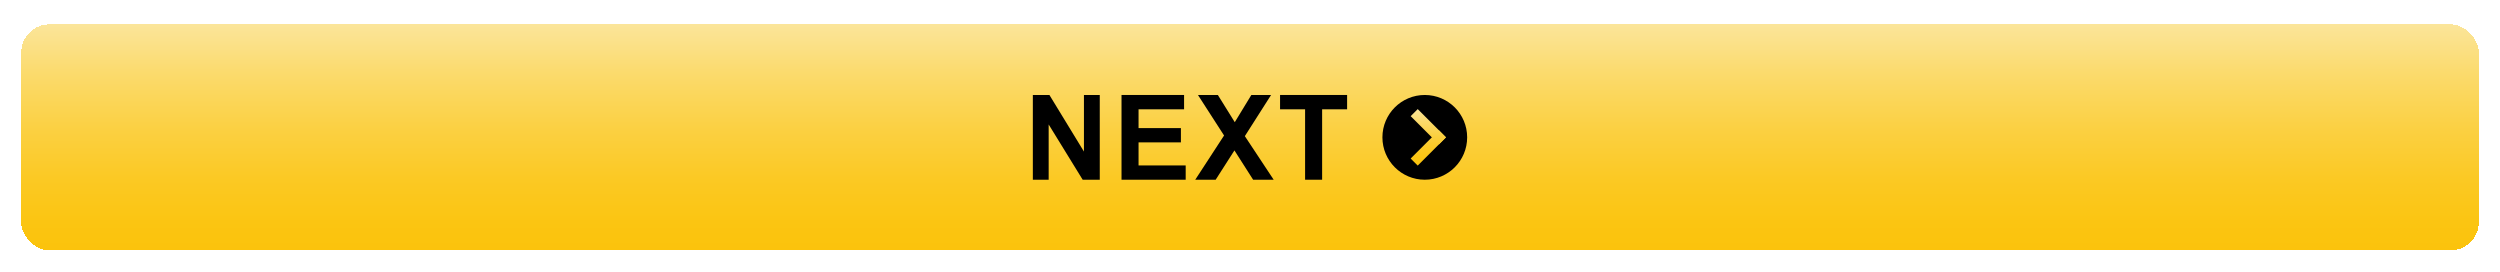 <svg width="708" height="77" viewBox="0 0 708 77" fill="none" xmlns="http://www.w3.org/2000/svg">
<g filter="url(#filter0_d_2501_999)">
<rect x="6" y="2.896" width="696" height="64" rx="8" fill="url(#paint0_linear_2501_999)" shape-rendering="crispEdges"/>
<path d="M292.5 46.897V22.896H297.194L306.972 38.924V22.896H311.454V46.897H306.614L296.982 31.246V46.897H292.5Z" fill="black"/>
<path d="M317.614 46.897V22.896H335.33V26.956H322.438V32.277H334.433V36.321H322.438V42.853H335.786V46.897H317.614Z" fill="black"/>
<path d="M338.491 46.897L346.656 34.373L339.257 22.896H344.896L349.688 30.607L354.381 22.896H359.971L352.54 34.553L360.705 46.897H354.886L349.59 38.596L344.277 46.897H338.491Z" fill="black"/>
<path d="M369.603 46.897V26.956H362.514V22.896H381.5V26.956H374.427V46.897H369.603Z" fill="black"/>
<g clip-path="url(#clip0_2501_999)">
<circle cx="403.5" cy="34.897" r="12" fill="black"/>
<path d="M401.5 26.896L409.5 34.897L407.5 36.897L399.5 28.896L401.5 26.896Z" fill="url(#paint1_linear_2501_999)"/>
<path d="M409.5 34.897L401.5 42.897L399.5 40.897L407.5 32.897L409.5 34.897Z" fill="url(#paint2_linear_2501_999)"/>
</g>
</g>
<defs>
<filter id="filter0_d_2501_999" x="0" y="0.896" width="708" height="76" filterUnits="userSpaceOnUse" color-interpolation-filters="sRGB">
<feFlood flood-opacity="0" result="BackgroundImageFix"/>
<feColorMatrix in="SourceAlpha" type="matrix" values="0 0 0 0 0 0 0 0 0 0 0 0 0 0 0 0 0 0 127 0" result="hardAlpha"/>
<feOffset dy="4"/>
<feGaussianBlur stdDeviation="3"/>
<feComposite in2="hardAlpha" operator="out"/>
<feColorMatrix type="matrix" values="0 0 0 0 0 0 0 0 0 0 0 0 0 0 0 0 0 0 0.45 0"/>
<feBlend mode="normal" in2="BackgroundImageFix" result="effect1_dropShadow_2501_999"/>
<feBlend mode="normal" in="SourceGraphic" in2="effect1_dropShadow_2501_999" result="shape"/>
</filter>
<linearGradient id="paint0_linear_2501_999" x1="354.021" y1="2.835" x2="354.021" y2="66.958" gradientUnits="userSpaceOnUse">
<stop stop-color="#FBE59A"/>
<stop offset="0.23" stop-color="#FBDA6A"/>
<stop offset="0.47" stop-color="#FBD041"/>
<stop offset="0.68" stop-color="#FBC924"/>
<stop offset="0.87" stop-color="#FBC512"/>
<stop offset="1" stop-color="#FBC30C"/>
</linearGradient>
<linearGradient id="paint1_linear_2501_999" x1="404.5" y1="26.881" x2="404.5" y2="42.912" gradientUnits="userSpaceOnUse">
<stop stop-color="#FBE59A"/>
<stop offset="0.23" stop-color="#FBDA6A"/>
<stop offset="0.47" stop-color="#FBD041"/>
<stop offset="0.68" stop-color="#FBC924"/>
<stop offset="0.87" stop-color="#FBC512"/>
<stop offset="1" stop-color="#FBC30C"/>
</linearGradient>
<linearGradient id="paint2_linear_2501_999" x1="404.5" y1="26.881" x2="404.5" y2="42.912" gradientUnits="userSpaceOnUse">
<stop stop-color="#FBE59A"/>
<stop offset="0.23" stop-color="#FBDA6A"/>
<stop offset="0.47" stop-color="#FBD041"/>
<stop offset="0.68" stop-color="#FBC924"/>
<stop offset="0.87" stop-color="#FBC512"/>
<stop offset="1" stop-color="#FBC30C"/>
</linearGradient>
<clipPath id="clip0_2501_999">
<rect width="24" height="24" fill="white" transform="translate(391.5 22.896)"/>
</clipPath>
</defs>
</svg>
